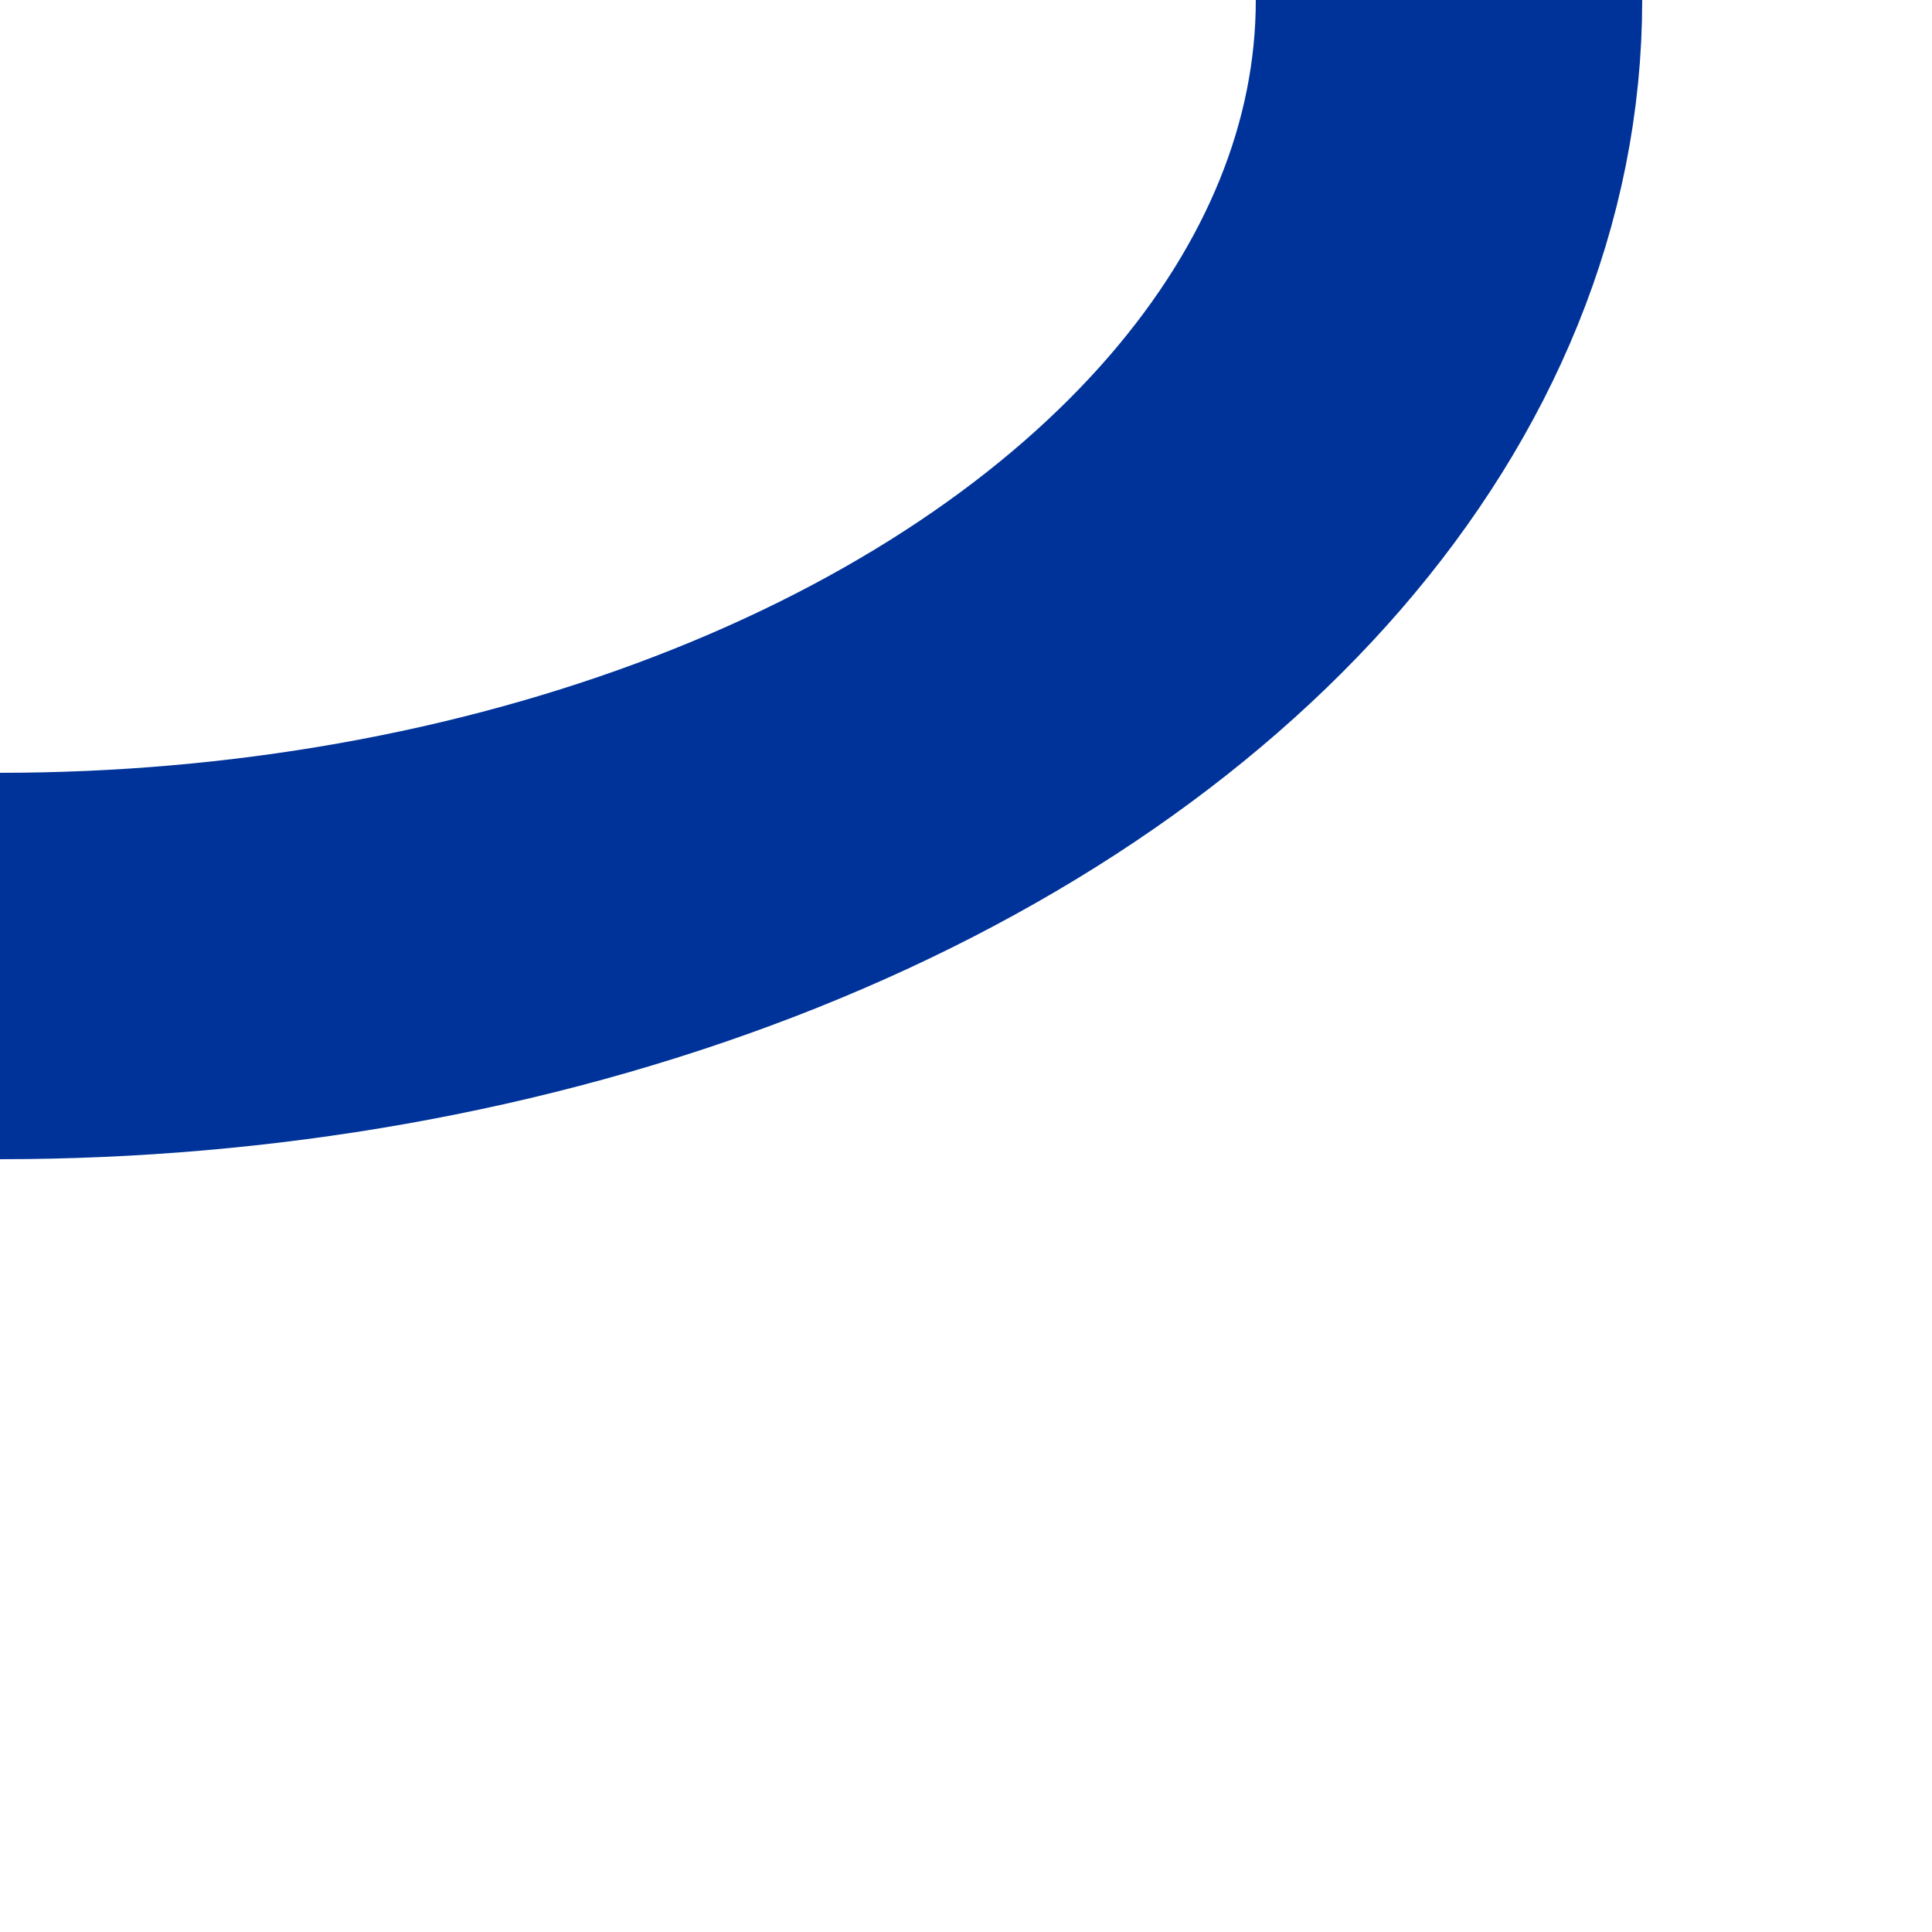 <?xml version="1.0" encoding="UTF-8"?>
<svg xmlns="http://www.w3.org/2000/svg" width="500" height="500">
 <title>uv-STRr</title>
 <ellipse stroke="#003399" cx="0" cy="0" rx="375" ry="250" stroke-width="100" fill="none"/>
</svg>